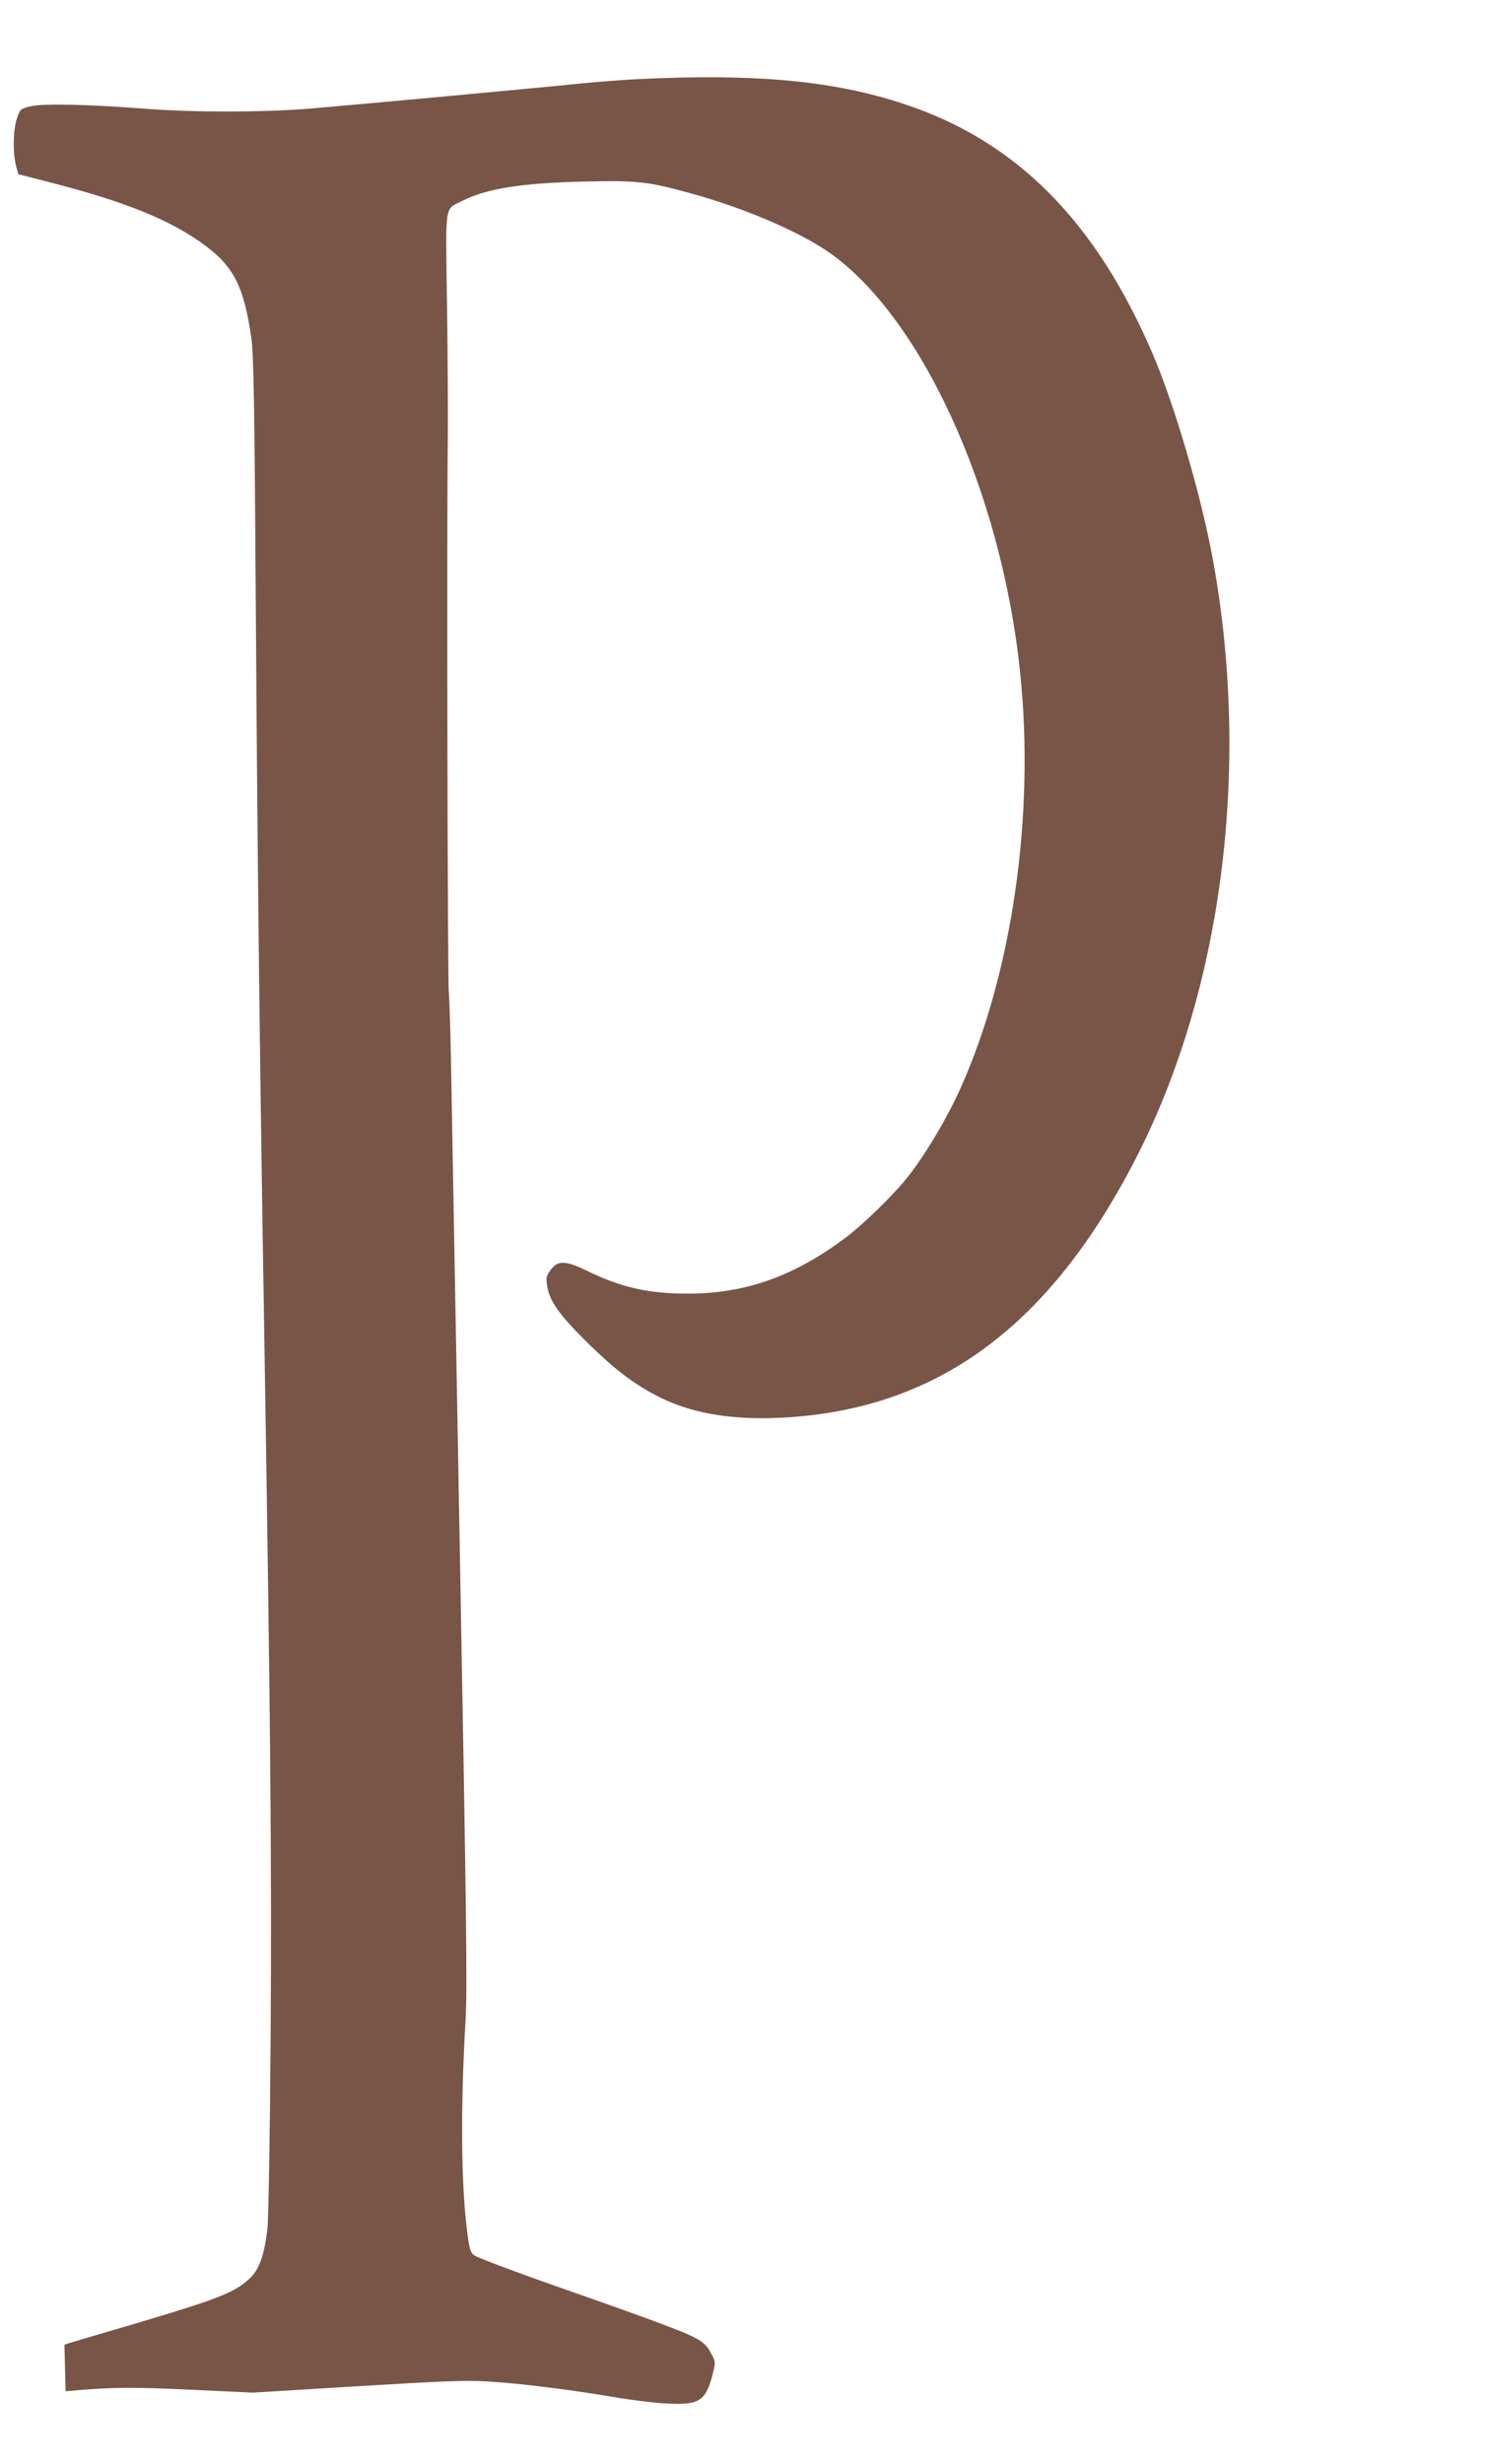<?xml version="1.0" standalone="no"?>
<!DOCTYPE svg PUBLIC "-//W3C//DTD SVG 20010904//EN"
 "http://www.w3.org/TR/2001/REC-SVG-20010904/DTD/svg10.dtd">
<svg version="1.0" xmlns="http://www.w3.org/2000/svg"
 width="772pt" height="1280pt" viewBox="0 0 772 1280"
 preserveAspectRatio="xMidYMid meet">
<g transform="translate(0,1280) scale(0.1,-0.1)"
fill="#795548" stroke="none">
<path d="M3315 12389 c-93 -5 -233 -16 -310 -24 -190 -20 -1164 -110 -1404
-130 -243 -19 -600 -19 -844 0 -295 23 -532 28 -597 13 -54 -13 -55 -14 -72
-63 -20 -58 -22 -178 -5 -245 l12 -45 160 -41 c396 -101 637 -199 811 -329
150 -112 202 -215 240 -477 13 -85 17 -331 24 -1418 9 -1367 20 -2323 45
-3835 31 -1923 38 -2680 32 -3575 -4 -527 -11 -951 -17 -1000 -17 -140 -43
-211 -94 -258 -76 -70 -163 -104 -541 -217 -198 -58 -373 -110 -390 -115 l-30
-10 3 -121 3 -121 67 6 c184 15 293 16 587 2 l320 -15 540 33 c446 27 564 32
680 25 176 -11 418 -41 650 -80 99 -17 230 -33 290 -35 160 -8 195 15 230 153
15 59 15 64 -4 100 -36 71 -58 85 -286 170 -66 25 -239 87 -385 138 -330 115
-539 193 -566 210 -16 11 -23 31 -32 97 -35 251 -39 651 -12 1118 10 165 5
542 -29 2415 -22 1221 -43 2369 -46 2550 -3 182 -9 355 -12 385 -6 55 -11
2425 -5 2855 1 127 0 445 -4 707 -8 542 -14 497 76 543 130 66 308 94 640 102
275 6 329 0 550 -61 270 -74 544 -190 705 -297 488 -327 913 -1252 1009 -2199
76 -740 -42 -1554 -311 -2154 -73 -162 -193 -362 -287 -476 -75 -91 -223 -234
-311 -300 -267 -200 -520 -290 -819 -290 -206 0 -348 32 -525 119 -110 53
-150 55 -187 6 -22 -29 -26 -42 -21 -76 11 -82 55 -148 192 -285 155 -155 264
-238 400 -305 182 -89 406 -121 685 -100 773 58 1339 482 1779 1332 455 878
605 2039 406 3124 -61 333 -199 802 -314 1070 -296 687 -707 1101 -1286 1293
-368 123 -775 161 -1390 131z"/>
</g>
</svg>
